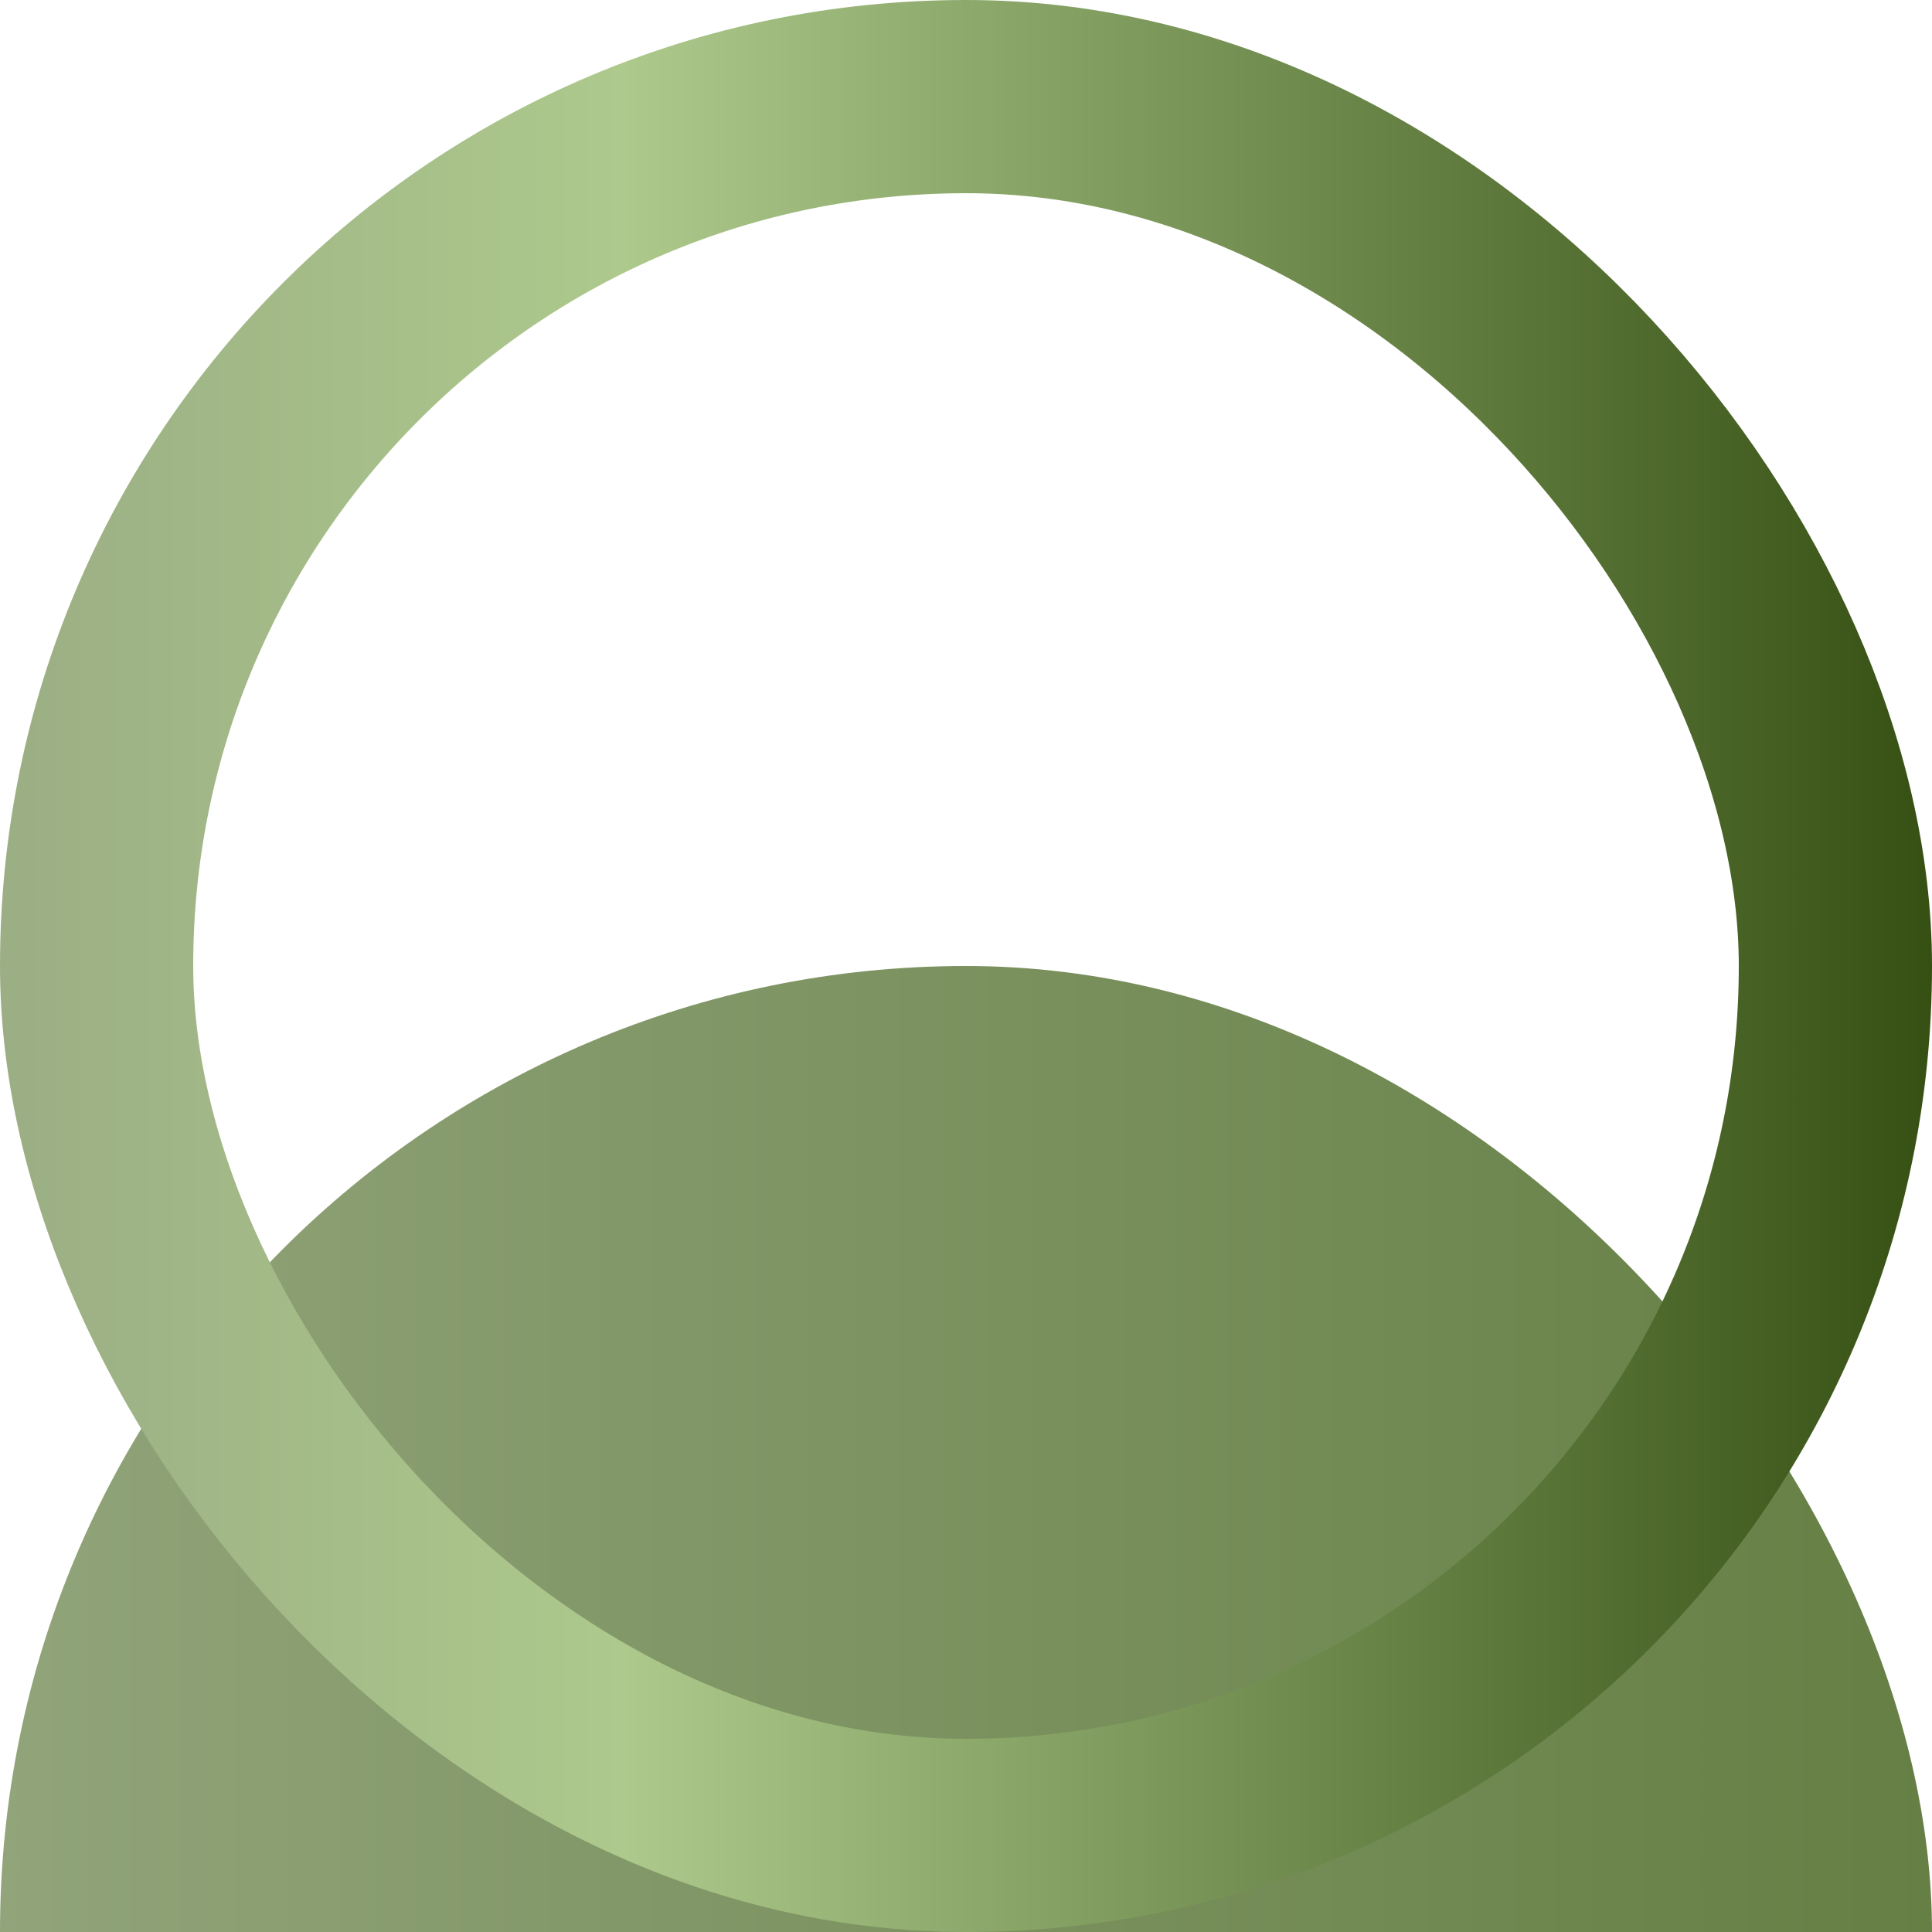 <?xml version="1.0" encoding="UTF-8"?> <svg xmlns="http://www.w3.org/2000/svg" width="10" height="10" viewBox="0 0 10 10" fill="none"><g filter="url(#filter0_i_572_32)"><rect width="10" height="10" rx="5" fill="url(#paint0_linear_572_32)"></rect></g><rect x="0.5" y="0.5" width="9" height="9" rx="4.5" stroke="url(#paint1_linear_572_32)"></rect><defs><filter id="filter0_i_572_32" x="0" y="0" width="10" height="15" filterUnits="userSpaceOnUse" color-interpolation-filters="sRGB"><feFlood flood-opacity="0" result="BackgroundImageFix"></feFlood><feBlend mode="normal" in="SourceGraphic" in2="BackgroundImageFix" result="shape"></feBlend><feColorMatrix in="SourceAlpha" type="matrix" values="0 0 0 0 0 0 0 0 0 0 0 0 0 0 0 0 0 0 127 0" result="hardAlpha"></feColorMatrix><feOffset dy="5"></feOffset><feGaussianBlur stdDeviation="4.3"></feGaussianBlur><feComposite in2="hardAlpha" operator="arithmetic" k2="-1" k3="1"></feComposite><feColorMatrix type="matrix" values="0 0 0 0 0.144 0 0 0 0 0.211 0 0 0 0 0.058 0 0 0 1 0"></feColorMatrix><feBlend mode="normal" in2="shape" result="effect1_innerShadow_572_32"></feBlend></filter><linearGradient id="paint0_linear_572_32" x1="0" y1="5" x2="10" y2="5" gradientUnits="userSpaceOnUse"><stop stop-color="#91A47A"></stop><stop offset="1" stop-color="#657F44"></stop></linearGradient><linearGradient id="paint1_linear_572_32" x1="0" y1="5.067" x2="10" y2="5.067" gradientUnits="userSpaceOnUse"><stop stop-color="#9BAE84"></stop><stop offset="0.322" stop-color="#ADC98C"></stop><stop offset="1" stop-color="#355012"></stop></linearGradient></defs></svg> 
